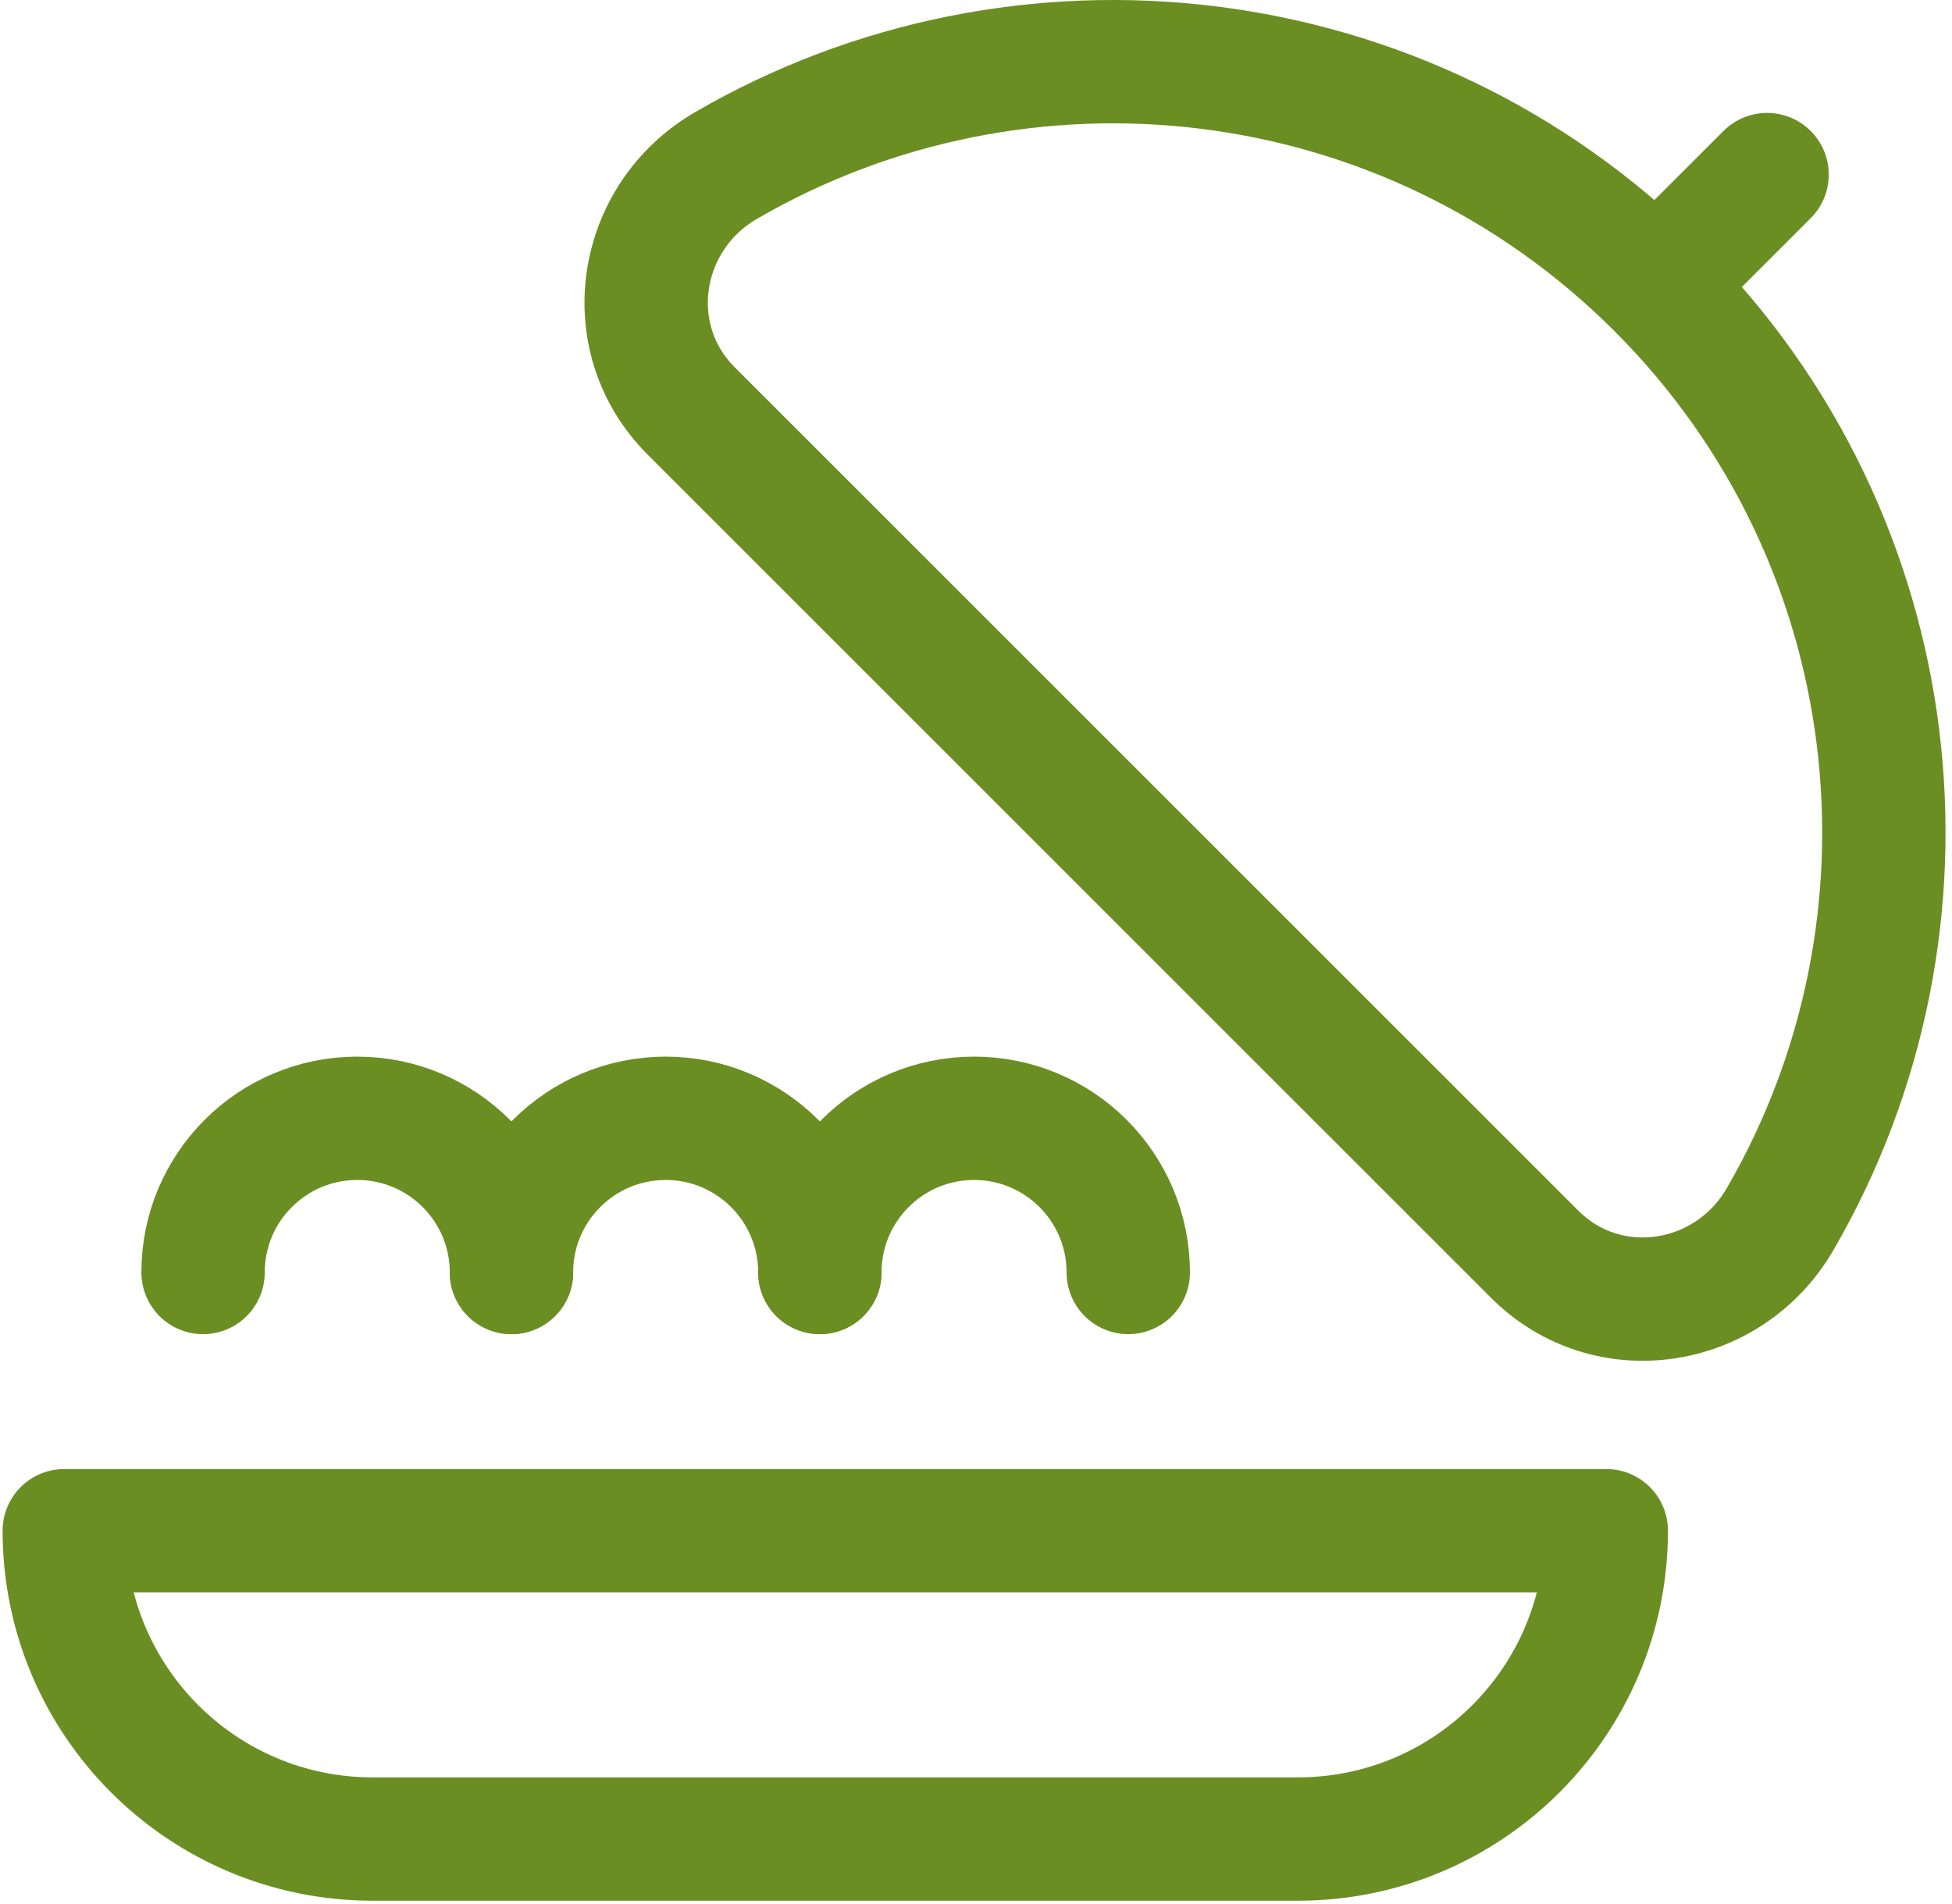 <?xml version="1.0" encoding="UTF-8" standalone="no"?>
<!DOCTYPE svg PUBLIC "-//W3C//DTD SVG 1.1//EN" "http://www.w3.org/Graphics/SVG/1.1/DTD/svg11.dtd">
<svg xmlns="http://www.w3.org/2000/svg" xmlns:xlink="http://www.w3.org/1999/xlink" xmlns:serif="http://www.serif.com/" width="123" height="120" viewBox="0 0 505 494" version="1.1" xml:space="preserve" style="fill-rule:evenodd;clip-rule:evenodd;stroke-linecap:round;stroke-linejoin:round;stroke-miterlimit:10;">
    <g transform="matrix(1,0,0,1,-4,-14.429)">
        <path d="M339.995,491.571L99.999,491.571C55.816,491.571 20,455.755 20,411.572L419.994,411.572C419.994,455.755 384.178,491.571 339.995,491.571Z" style="fill:none;fill-rule:nonzero;stroke:rgb(107,142,35);stroke-width:32px;"/>
        <g transform="matrix(1,0,0,1,0,10)">
            <path d="M433.422,79.007C367.889,13.474 268.194,2.926 191.664,47.363C168.555,60.782 163.691,92.115 182.587,111.01L401.419,329.844C420.314,348.74 451.647,343.876 465.066,320.767C509.503,244.236 498.955,144.54 433.422,79.007Z" style="fill:none;fill-rule:nonzero;stroke:rgb(107,142,35);stroke-width:32px;"/>
        </g>
        <g transform="matrix(1,0,0,1,0,9)">
            <path d="M461.707,50.724L433.422,79.008" style="fill:none;fill-rule:nonzero;stroke:rgb(107,142,35);stroke-width:32px;"/>
        </g>
        <g transform="matrix(1,0,0,1,0,9)">
            <path d="M55.999,335.573C55.999,313.483 73.908,295.574 95.999,295.574C118.089,295.574 135.998,313.483 135.998,335.573" style="fill:none;fill-rule:nonzero;stroke:rgb(107,142,35);stroke-width:32px;"/>
        </g>
        <g transform="matrix(1,0,0,1,0,9)">
            <path d="M215.997,335.573C215.997,313.483 198.088,295.574 175.998,295.574C153.907,295.574 135.998,313.483 135.998,335.573" style="fill:none;fill-rule:nonzero;stroke:rgb(107,142,35);stroke-width:32px;"/>
        </g>
        <g transform="matrix(1,0,0,1,0,9)">
            <path d="M295.996,335.573C295.996,313.483 278.087,295.574 255.997,295.574C233.906,295.574 215.997,313.483 215.997,335.573" style="fill:none;fill-rule:nonzero;stroke:rgb(107,142,35);stroke-width:32px;"/>
        </g>
    </g>
</svg>
